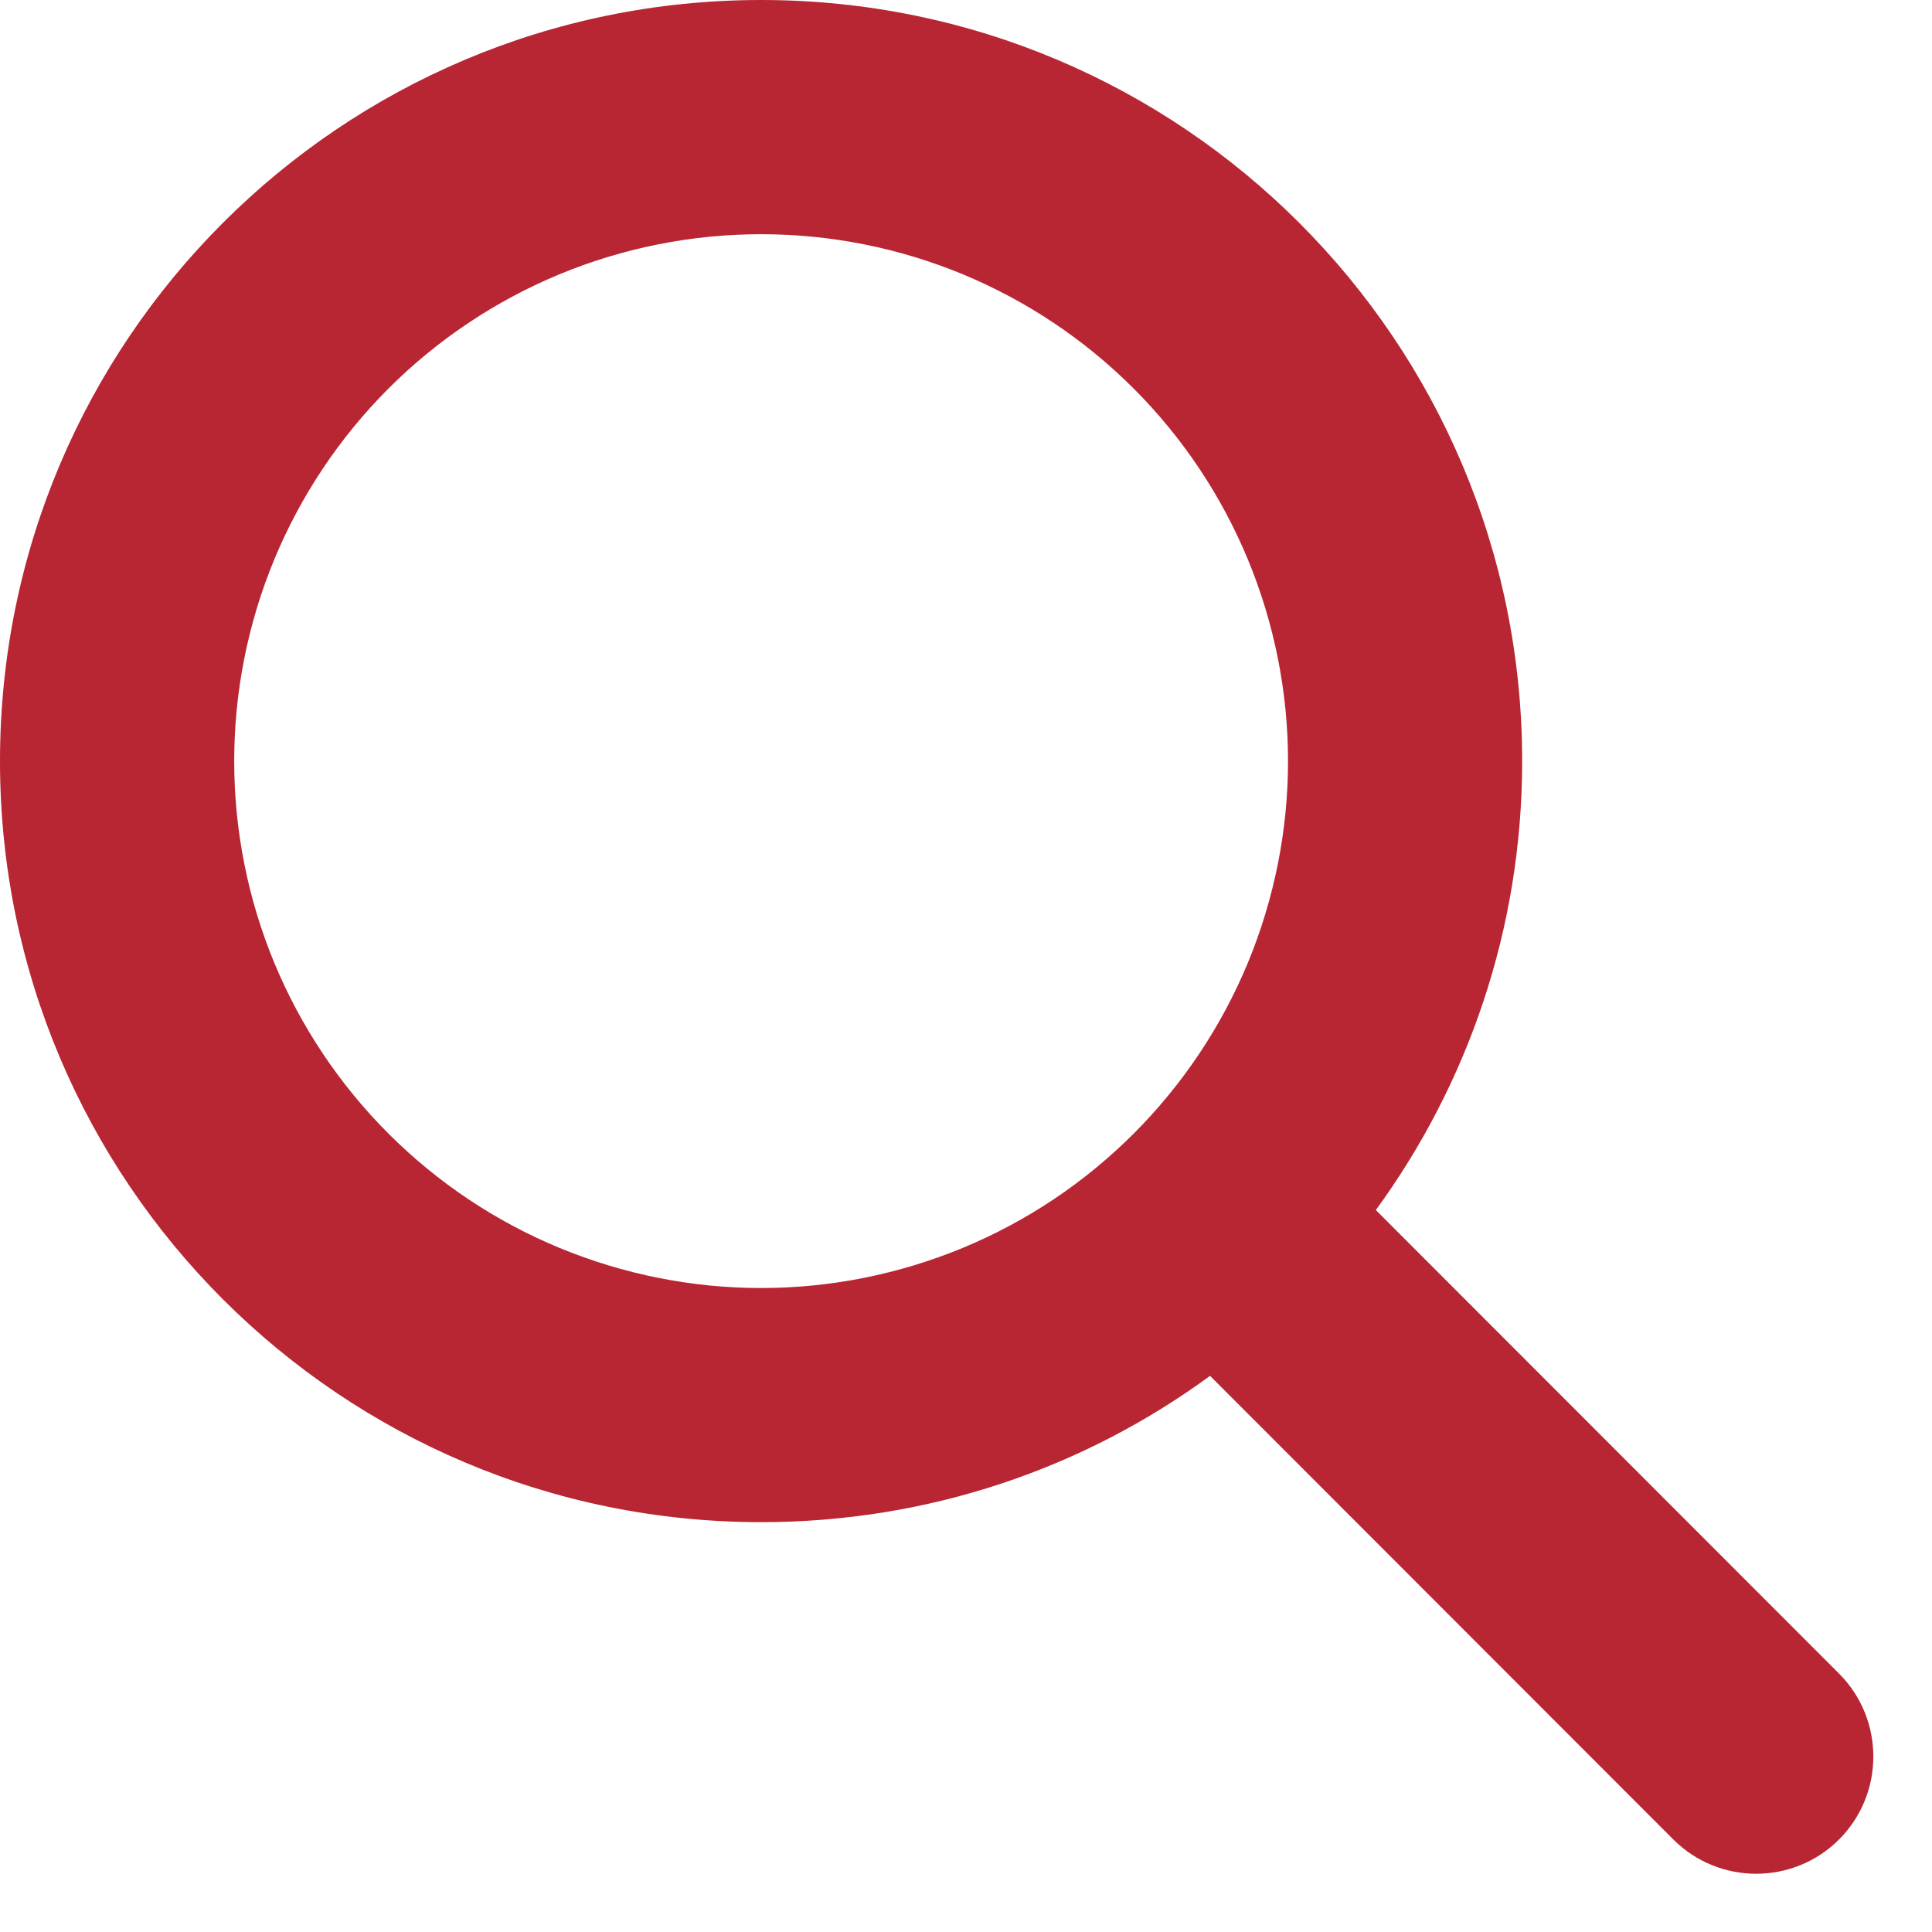 <svg width="22" height="22" viewBox="0 0 22 22" fill="none" xmlns="http://www.w3.org/2000/svg">
<g clip-path="url(#clip0_0_167)">
<path d="M17.333 8.667C17.333 10.579 16.712 12.346 15.667 13.779L20.942 19.058C21.462 19.579 21.462 20.425 20.942 20.946C20.421 21.467 19.575 21.467 19.054 20.946L13.779 15.667C12.346 16.717 10.579 17.333 8.667 17.333C3.879 17.333 0 13.454 0 8.667C0 3.879 3.879 4.19617e-05 8.667 4.19617e-05C13.454 4.19617e-05 17.333 3.879 17.333 8.667ZM8.667 14.667C9.455 14.667 10.235 14.511 10.963 14.21C11.691 13.909 12.352 13.466 12.909 12.909C13.466 12.352 13.908 11.691 14.21 10.963C14.511 10.235 14.667 9.455 14.667 8.667C14.667 7.879 14.511 7.099 14.21 6.371C13.908 5.643 13.466 4.981 12.909 4.424C12.352 3.867 11.691 3.425 10.963 3.123C10.235 2.822 9.455 2.667 8.667 2.667C7.879 2.667 7.099 2.822 6.371 3.123C5.643 3.425 4.981 3.867 4.424 4.424C3.867 4.981 3.425 5.643 3.123 6.371C2.822 7.099 2.667 7.879 2.667 8.667C2.667 9.455 2.822 10.235 3.123 10.963C3.425 11.691 3.867 12.352 4.424 12.909C4.981 13.466 5.643 13.909 6.371 14.21C7.099 14.511 7.879 14.667 8.667 14.667Z" fill="#B82533"/>
</g>
<defs>
<clipPath id="clip0_0_167">
<path d="M0 4.19617e-05H21.333V21.333H0V4.19617e-05Z" fill="white"/>
</clipPath>
</defs>
</svg>
